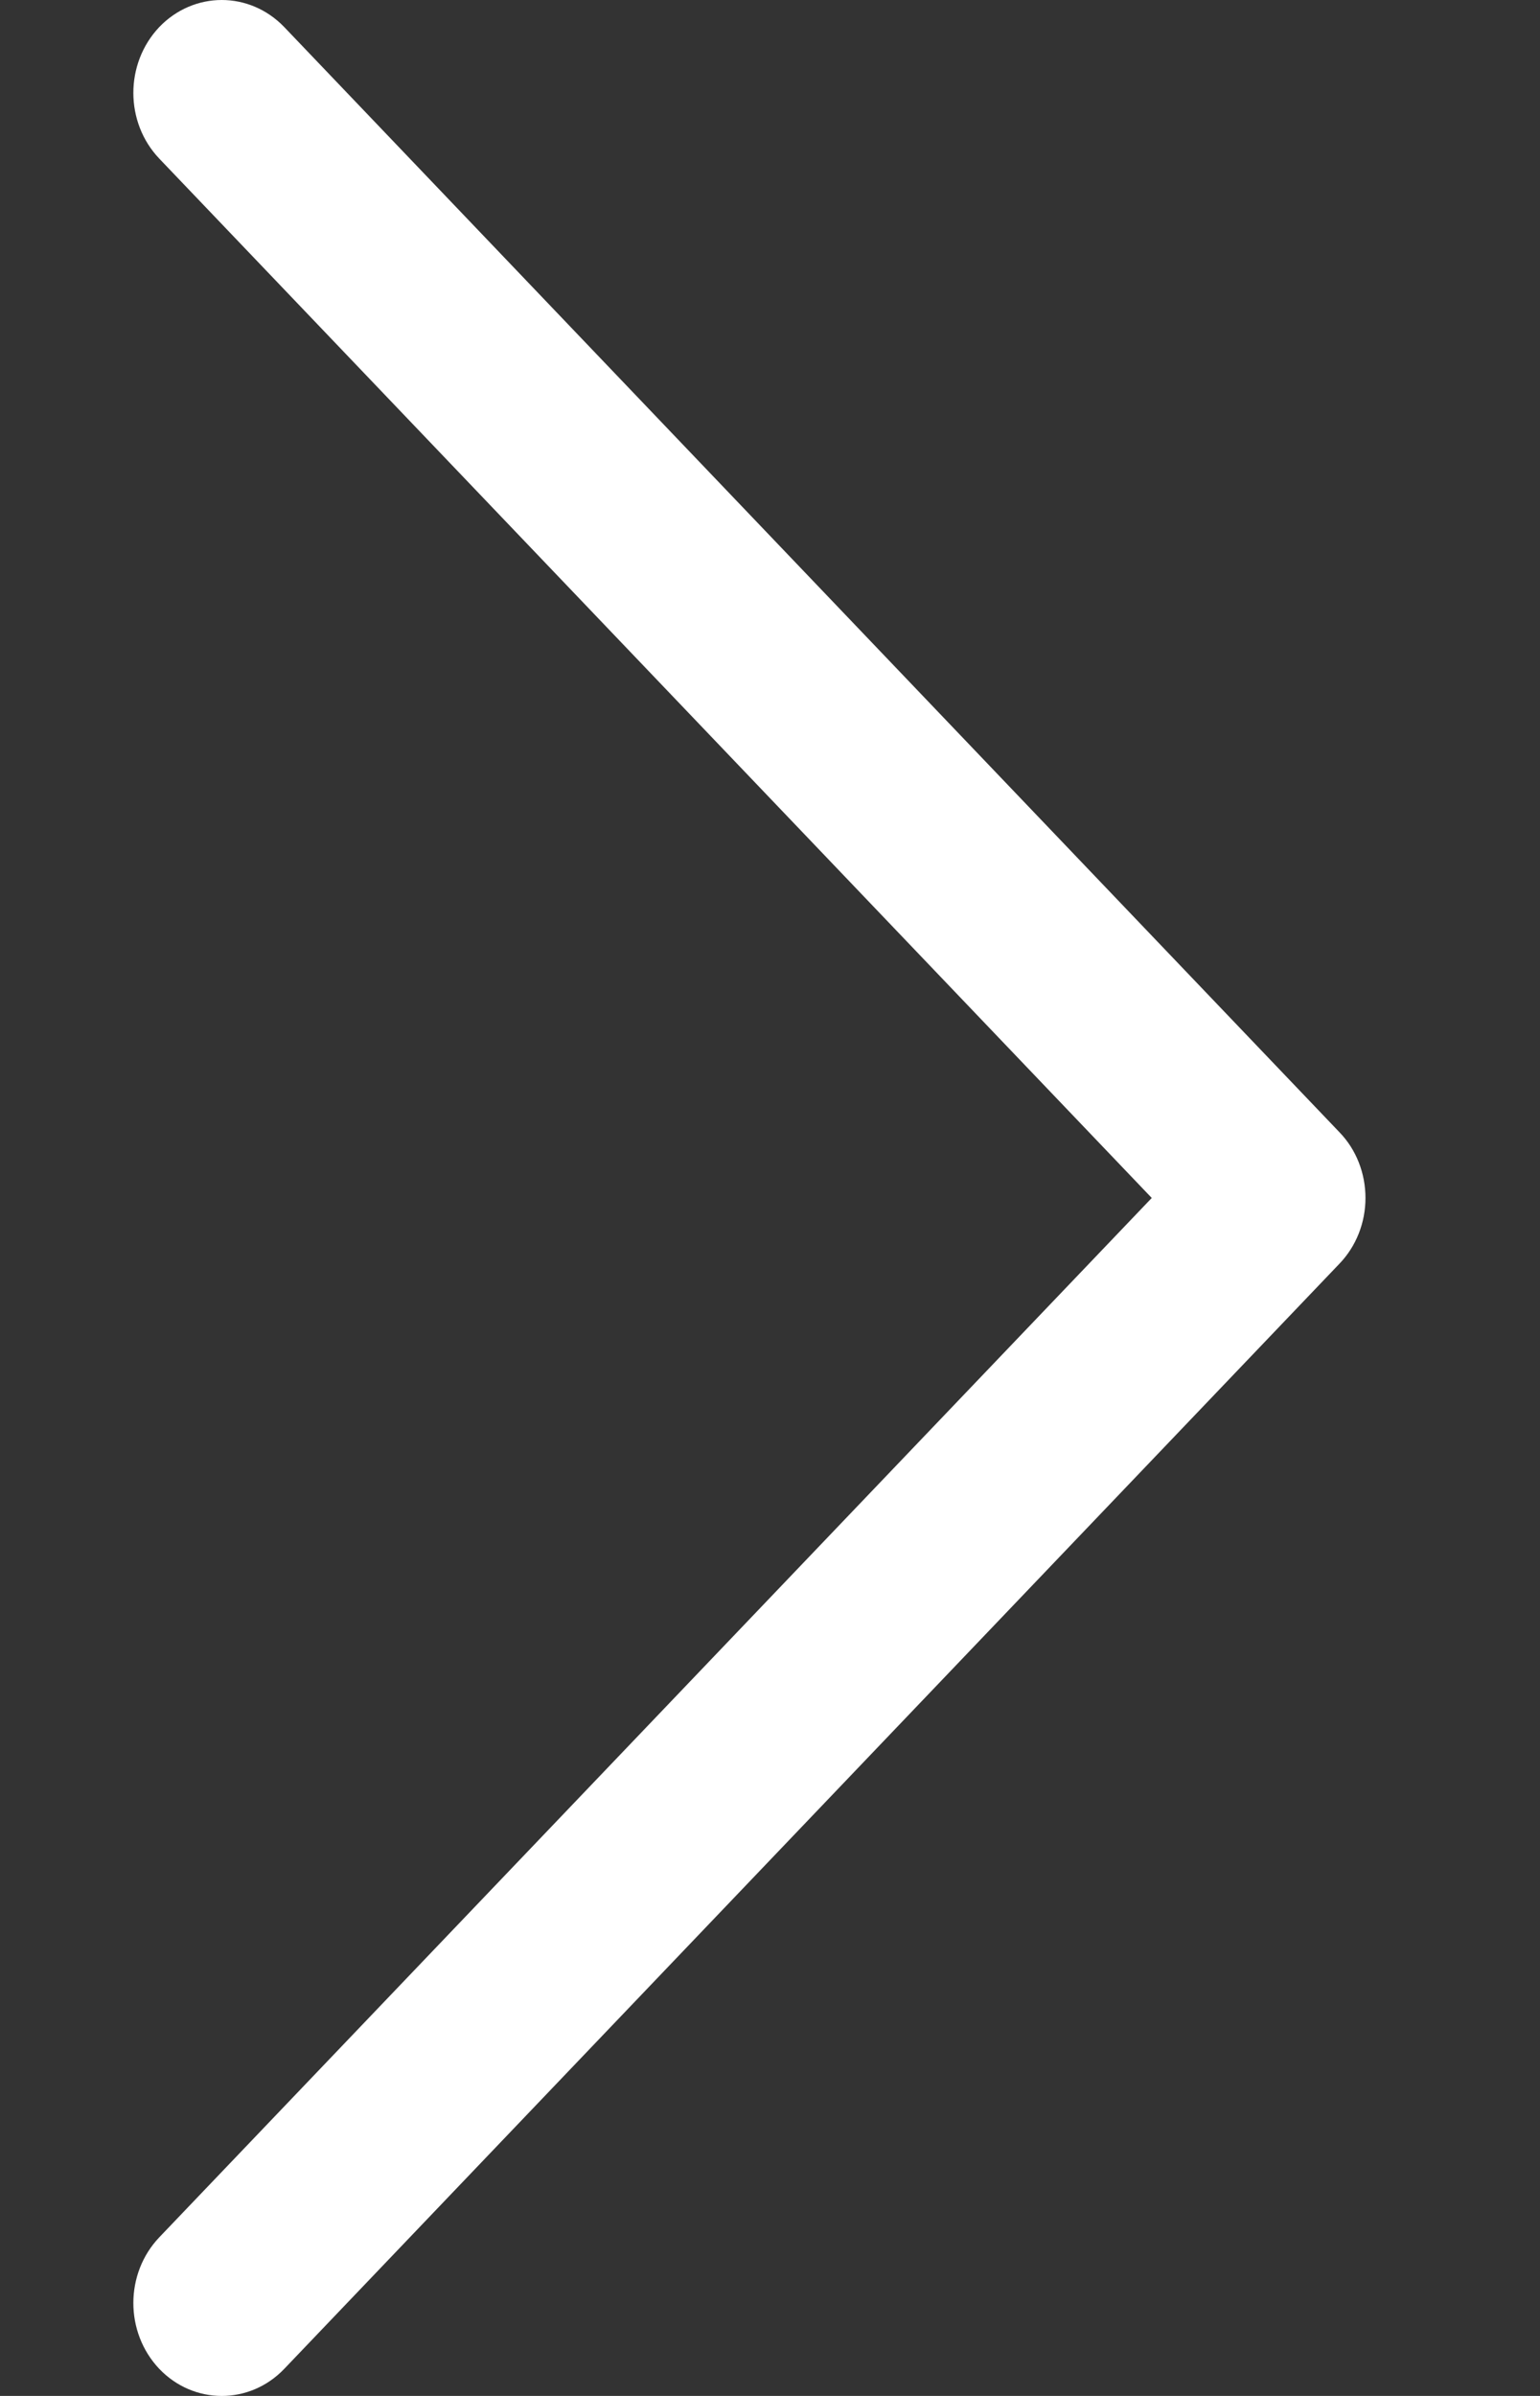 <?xml version="1.0" encoding="UTF-8"?>
<svg width="9px" height="14px" viewBox="0 0 9 14" version="1.1" xmlns="http://www.w3.org/2000/svg" xmlns:xlink="http://www.w3.org/1999/xlink">
    <rect x="0" y="0" width="9" height="14" fill="#333333" stroke="none"/>
    <title>2DD38B0A-1CE2-4BAF-A38F-280723B52CCC</title>
    <g id="Page-1" stroke="none" stroke-width="1" fill="none" fill-rule="evenodd">
        <g id="Pregnancy-Inner-Page---Mobile" transform="translate(-350, -406)" fill="#FFFFFF" fill-rule="nonzero">
            <g id="arrow-copy" transform="translate(354.38, 413) scale(-1, 1) translate(-354.38, -413) translate(350, 406)">
                <g id="next" transform="translate(4, 7) scale(-1, -1) translate(-4, -7) ">
                    <path d="M7.068,6.616 L0.901,0.158 C0.699,-0.053 0.372,-0.053 0.17,0.159 C-0.031,0.372 -0.031,0.715 0.171,0.927 L5.971,7 L0.171,13.073 C-0.031,13.285 -0.031,13.628 0.17,13.841 C0.271,13.947 0.404,14 0.536,14 C0.668,14 0.8,13.947 0.901,13.842 L7.068,7.384 C7.166,7.283 7.22,7.144 7.22,7 C7.22,6.856 7.166,6.718 7.068,6.616 Z" id="Path"></path>
                </g>
            </g>
        </g>
    </g>
</svg>